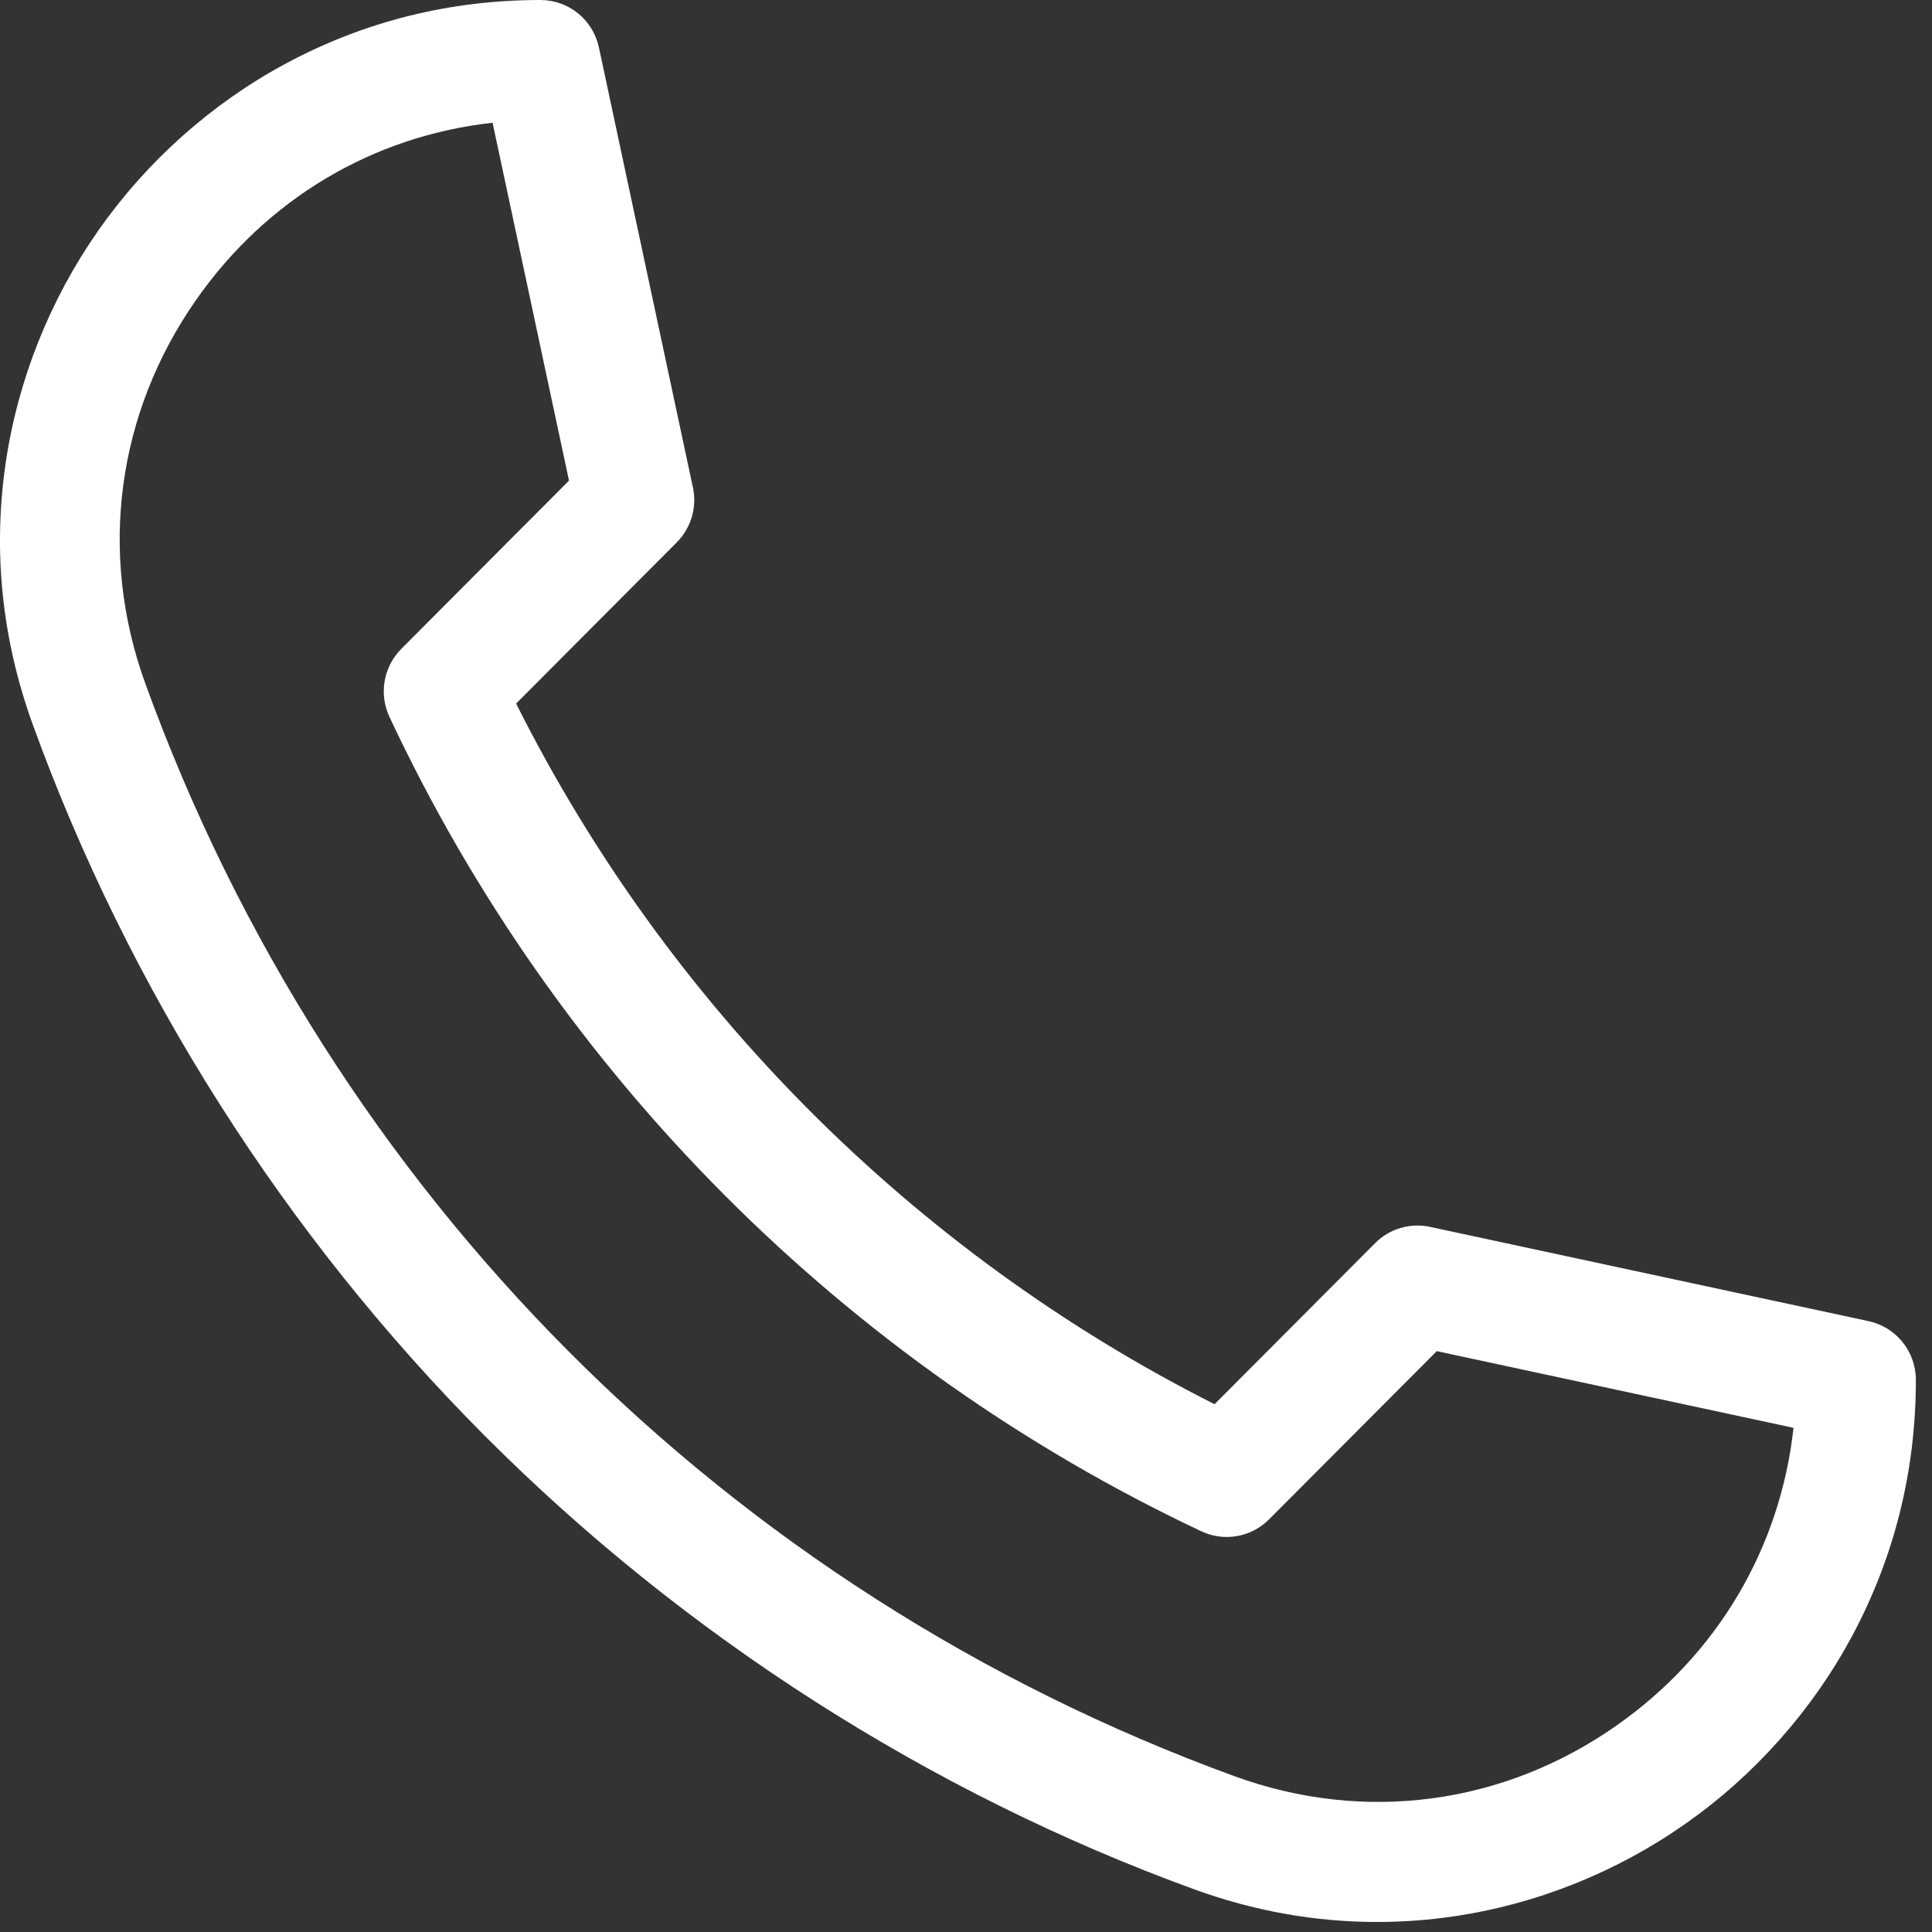 <?xml version="1.0" encoding="UTF-8"?> <svg xmlns="http://www.w3.org/2000/svg" width="43" height="43" viewBox="0 0 43 43" fill="none"><rect x="0" y="0" width="43" height="43" fill="#333333" stroke="none"/> <path d="M30.646 42.777C29.269 42.777 27.905 42.533 26.57 42.047C20.691 39.904 15.233 36.414 10.788 31.955C6.342 27.495 2.864 22.02 0.728 16.122C0.042 14.227 -0.161 12.27 0.126 10.306C0.395 8.467 1.105 6.681 2.18 5.142C3.26 3.597 4.699 2.311 6.342 1.425C8.095 0.479 10.007 0 12.027 0C12.656 0 13.199 0.44 13.33 1.057L15.422 10.848C15.517 11.291 15.381 11.753 15.061 12.073L11.487 15.659C14.859 22.383 20.329 27.871 27.032 31.253L30.606 27.668C30.925 27.347 31.385 27.211 31.827 27.306L41.587 29.404C42.202 29.536 42.641 30.081 42.641 30.711C42.641 32.737 42.163 34.656 41.221 36.414C40.337 38.063 39.055 39.507 37.514 40.59C35.981 41.668 34.201 42.38 32.367 42.65C31.793 42.735 31.218 42.777 30.646 42.777ZM10.963 2.732C8.298 3.027 5.933 4.428 4.363 6.677C2.597 9.205 2.185 12.315 3.233 15.209C7.339 26.549 16.177 35.415 27.48 39.534C30.365 40.585 33.465 40.172 35.985 38.4C38.227 36.825 39.623 34.452 39.918 31.779L31.978 30.072L28.245 33.816C27.848 34.215 27.245 34.321 26.737 34.081C18.809 30.345 12.392 23.908 8.668 15.955C8.429 15.445 8.535 14.84 8.932 14.441L12.664 10.697L10.963 2.732Z" fill="white"></path> </svg> 